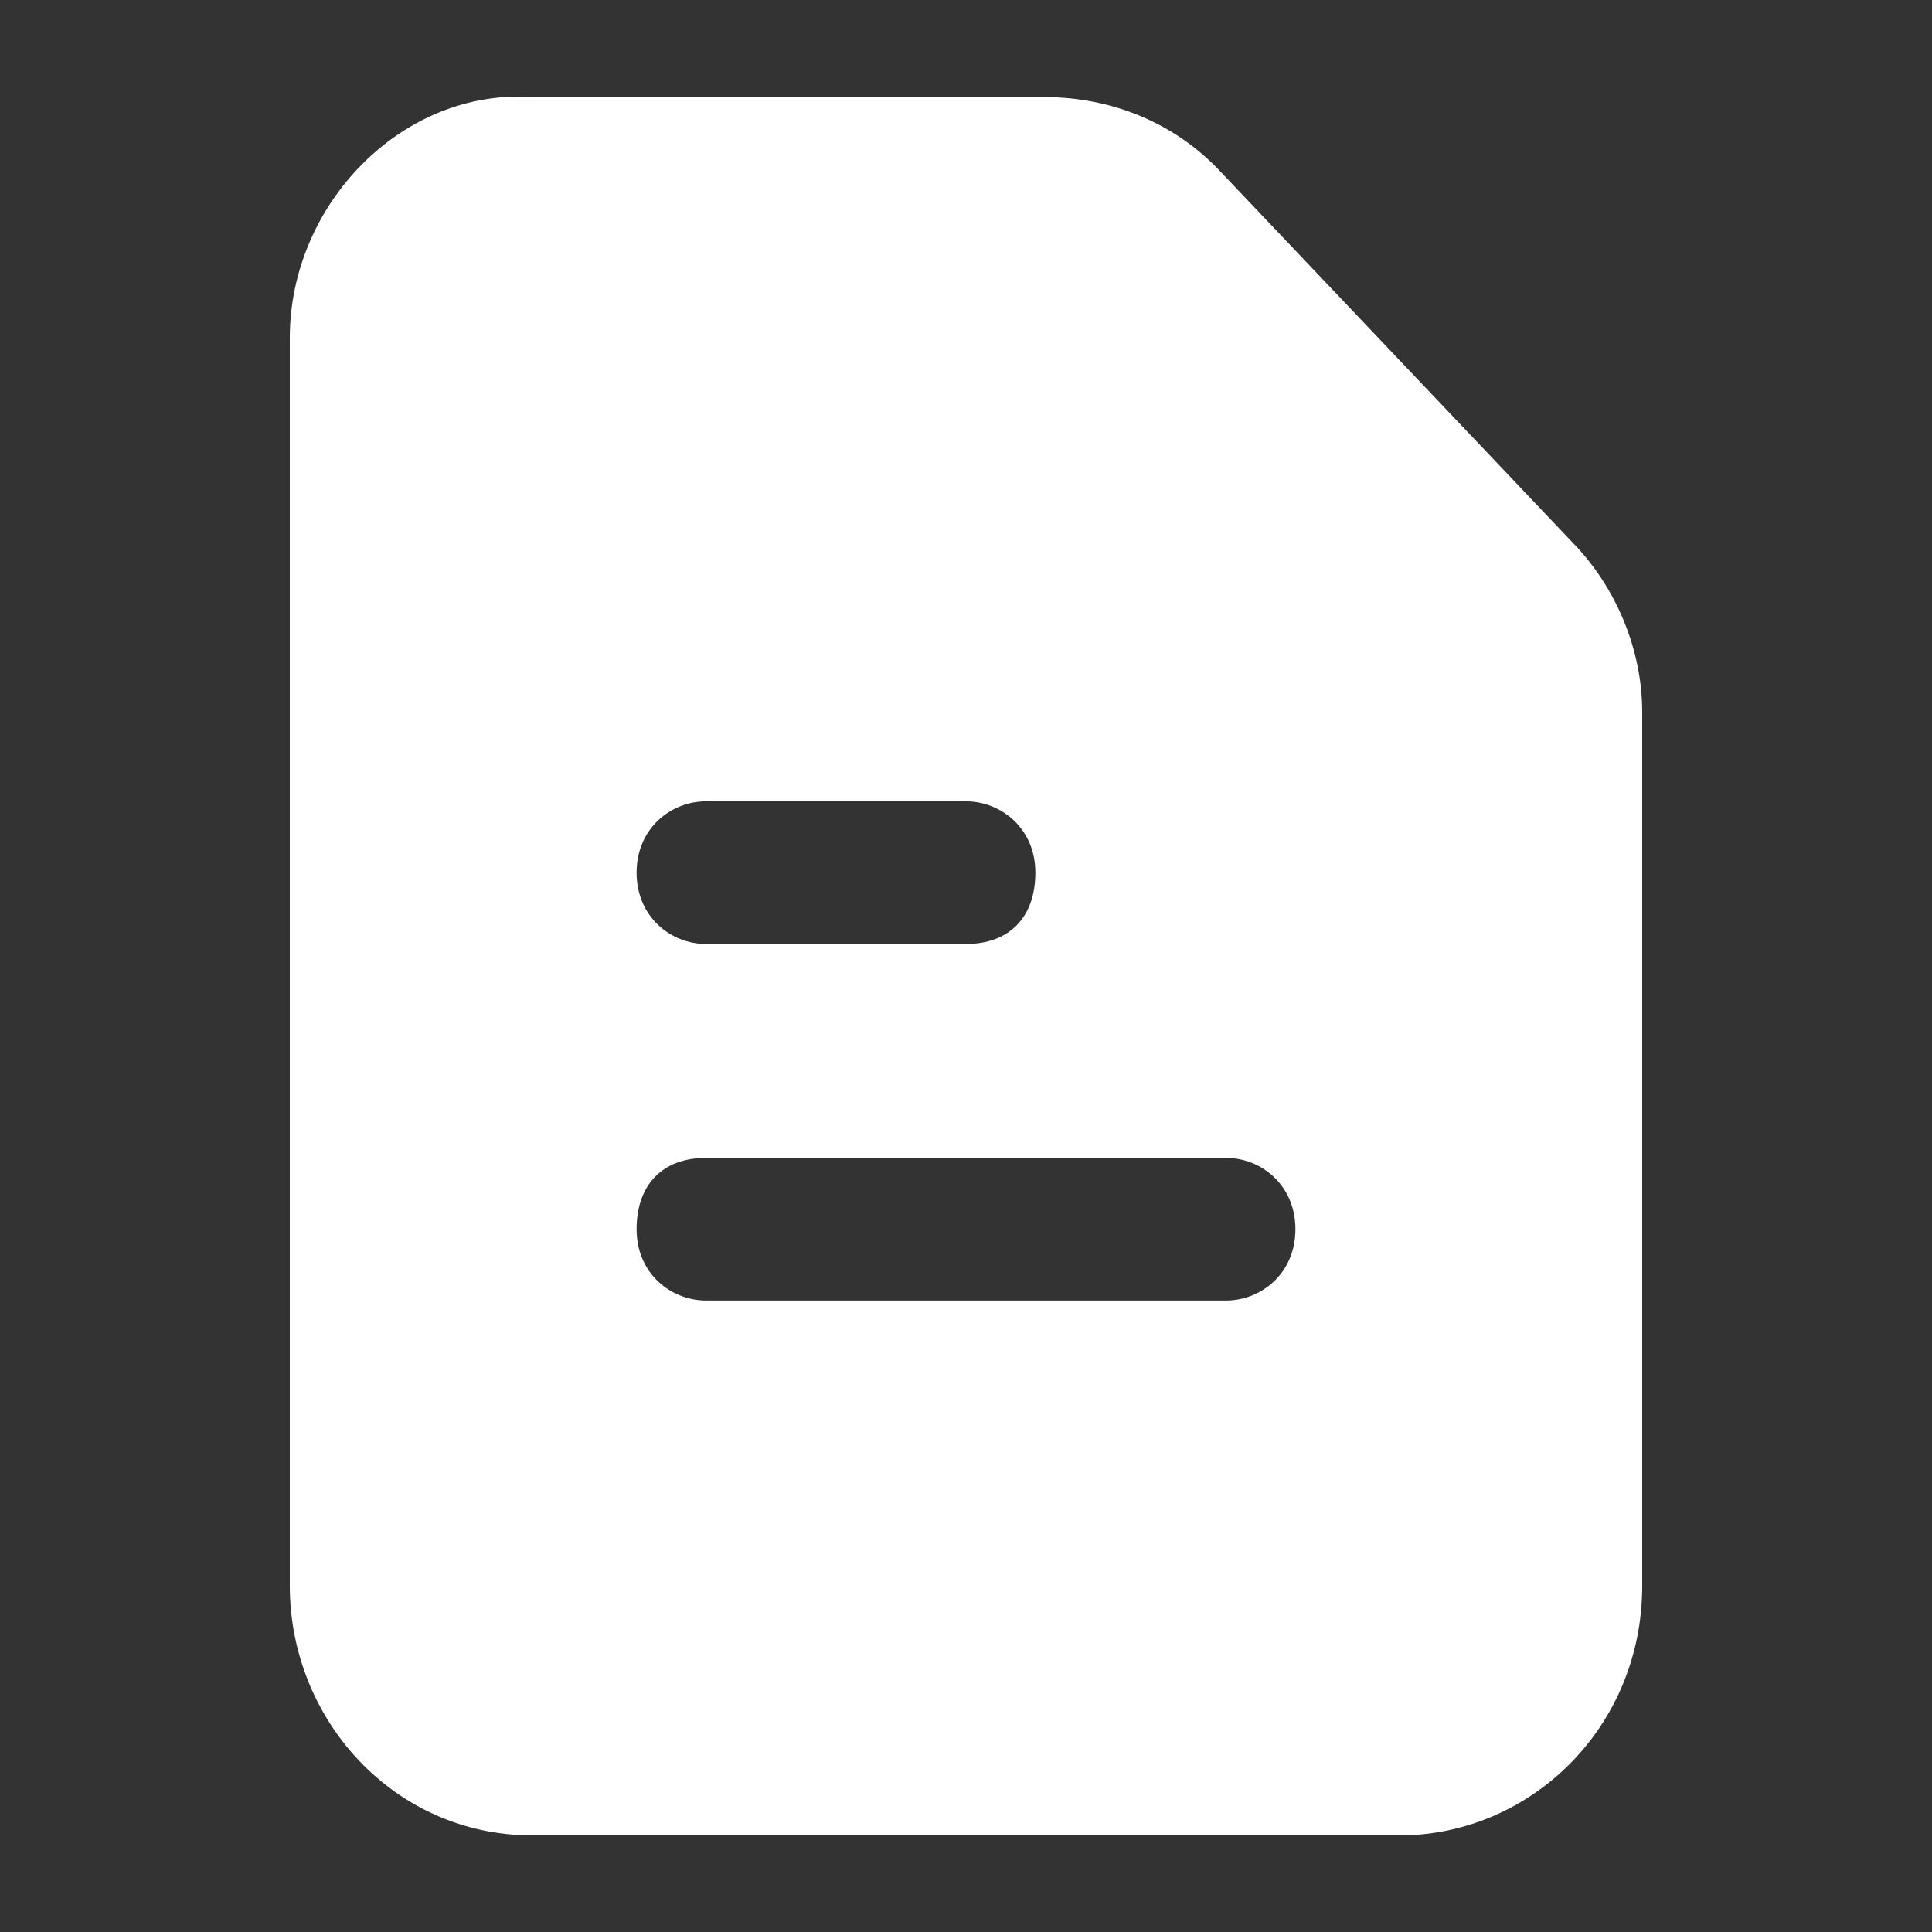 <svg width="40" height="40" viewBox="0 0 40 40" fill="none" xmlns="http://www.w3.org/2000/svg">
<rect x="0" y="0" width="40" height="40" fill="#333333" stroke="none"/>
<path d="M32.564 11.238L25.205 3.486C24.308 2.564 23.051 2.01 21.615 2.01H11.026C8.333 1.825 6 4.225 6 6.993V32.832C6 35.601 8.154 38 11.026 38H28.974C31.667 38 34 35.785 34 32.832V14.745C34 13.453 33.462 12.161 32.564 11.238ZM14.615 16.591H20C20.718 16.591 21.436 17.144 21.436 18.067C21.436 18.99 20.897 19.544 20 19.544H14.615C13.897 19.544 13.18 18.99 13.18 18.067C13.18 17.144 13.897 16.591 14.615 16.591ZM25.385 26.926H14.615C13.897 26.926 13.18 26.372 13.18 25.45C13.18 24.527 13.718 23.973 14.615 23.973H25.385C26.103 23.973 26.82 24.527 26.82 25.45C26.82 26.372 26.103 26.926 25.385 26.926Z" fill="white"/>
</svg>
